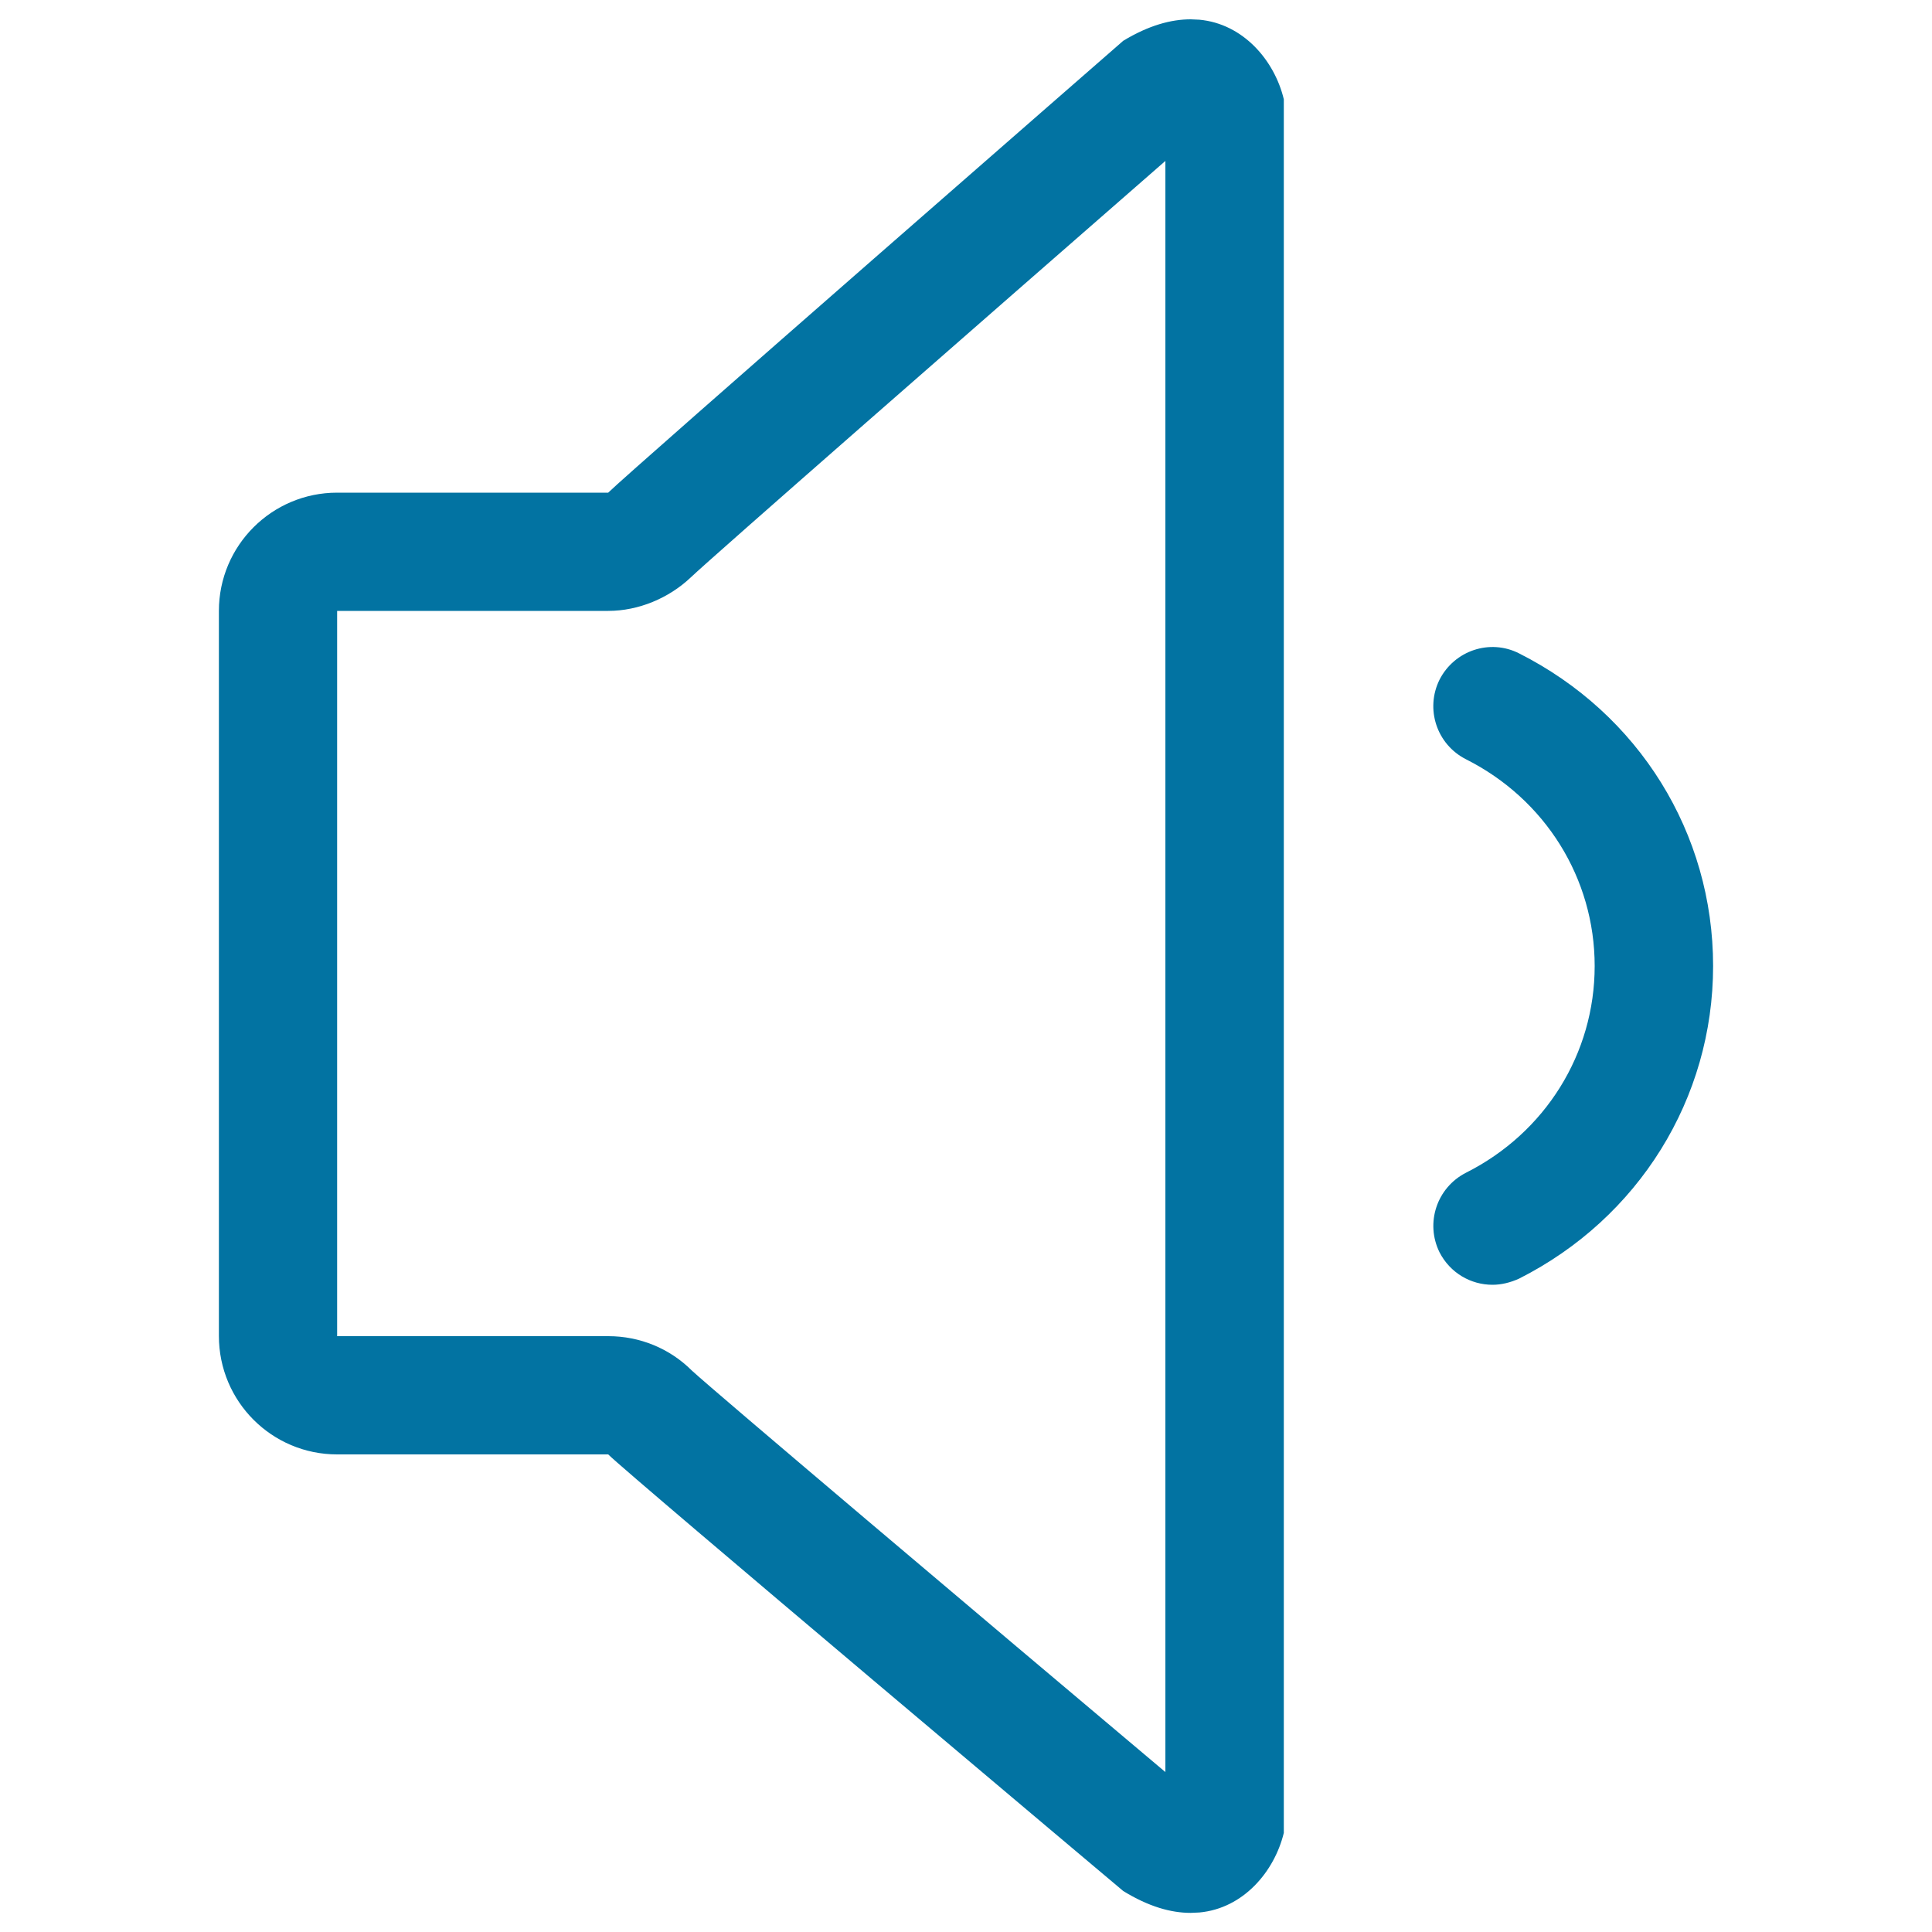 <svg xmlns="http://www.w3.org/2000/svg" viewBox="0 0 1000 1000" style="fill:#0273a2">
<title>Low Volume SVG icon</title>
<g><g><g><g><path d="M620.8,10.2l-4.5-0.2c-10.1,0-21.7,3.1-34.9,11.1c0,0-255.4,222.8-266.6,233.9H174.5c-33.8,0-61.2,27.4-61.2,61.2v375.3c0,33.9,27.4,61.3,61.2,61.3h140.3c11.1,11,266.6,226,266.6,226c13.2,8.1,24.7,11.3,34.9,11.3l4.5-0.2c22.7-2.1,38.8-21.1,43.7-41.2V51.4C659.7,31.3,643.5,12.3,620.8,10.2z M603.3,917.3c-95.6-80.5-234-197.5-245.2-207.9c-11.5-11.5-27-17.8-43.2-17.8H174.5V316.2h140.3c15.7,0,31.4-6.6,42.7-17.3c11.1-10.6,149.6-131.7,245.7-215.6V917.3L603.3,917.3z"/><path d="M786.3,338.2c-15.1-7.7-33.5-1.5-41.2,13.6c-7.5,15.1-1.5,33.5,13.7,41.2c41.1,20.7,66.6,61.7,66.6,107s-25.5,86.3-66.6,107c-15.1,7.7-21.2,26-13.7,41.2c5.5,10.7,16.2,16.8,27.4,16.8c4.5,0,9.2-1.1,13.8-3.2c61.9-31.3,100.4-93.2,100.4-161.8C886.7,431.2,848.3,369.5,786.3,338.2z"/></g></g></g></g>
</svg>